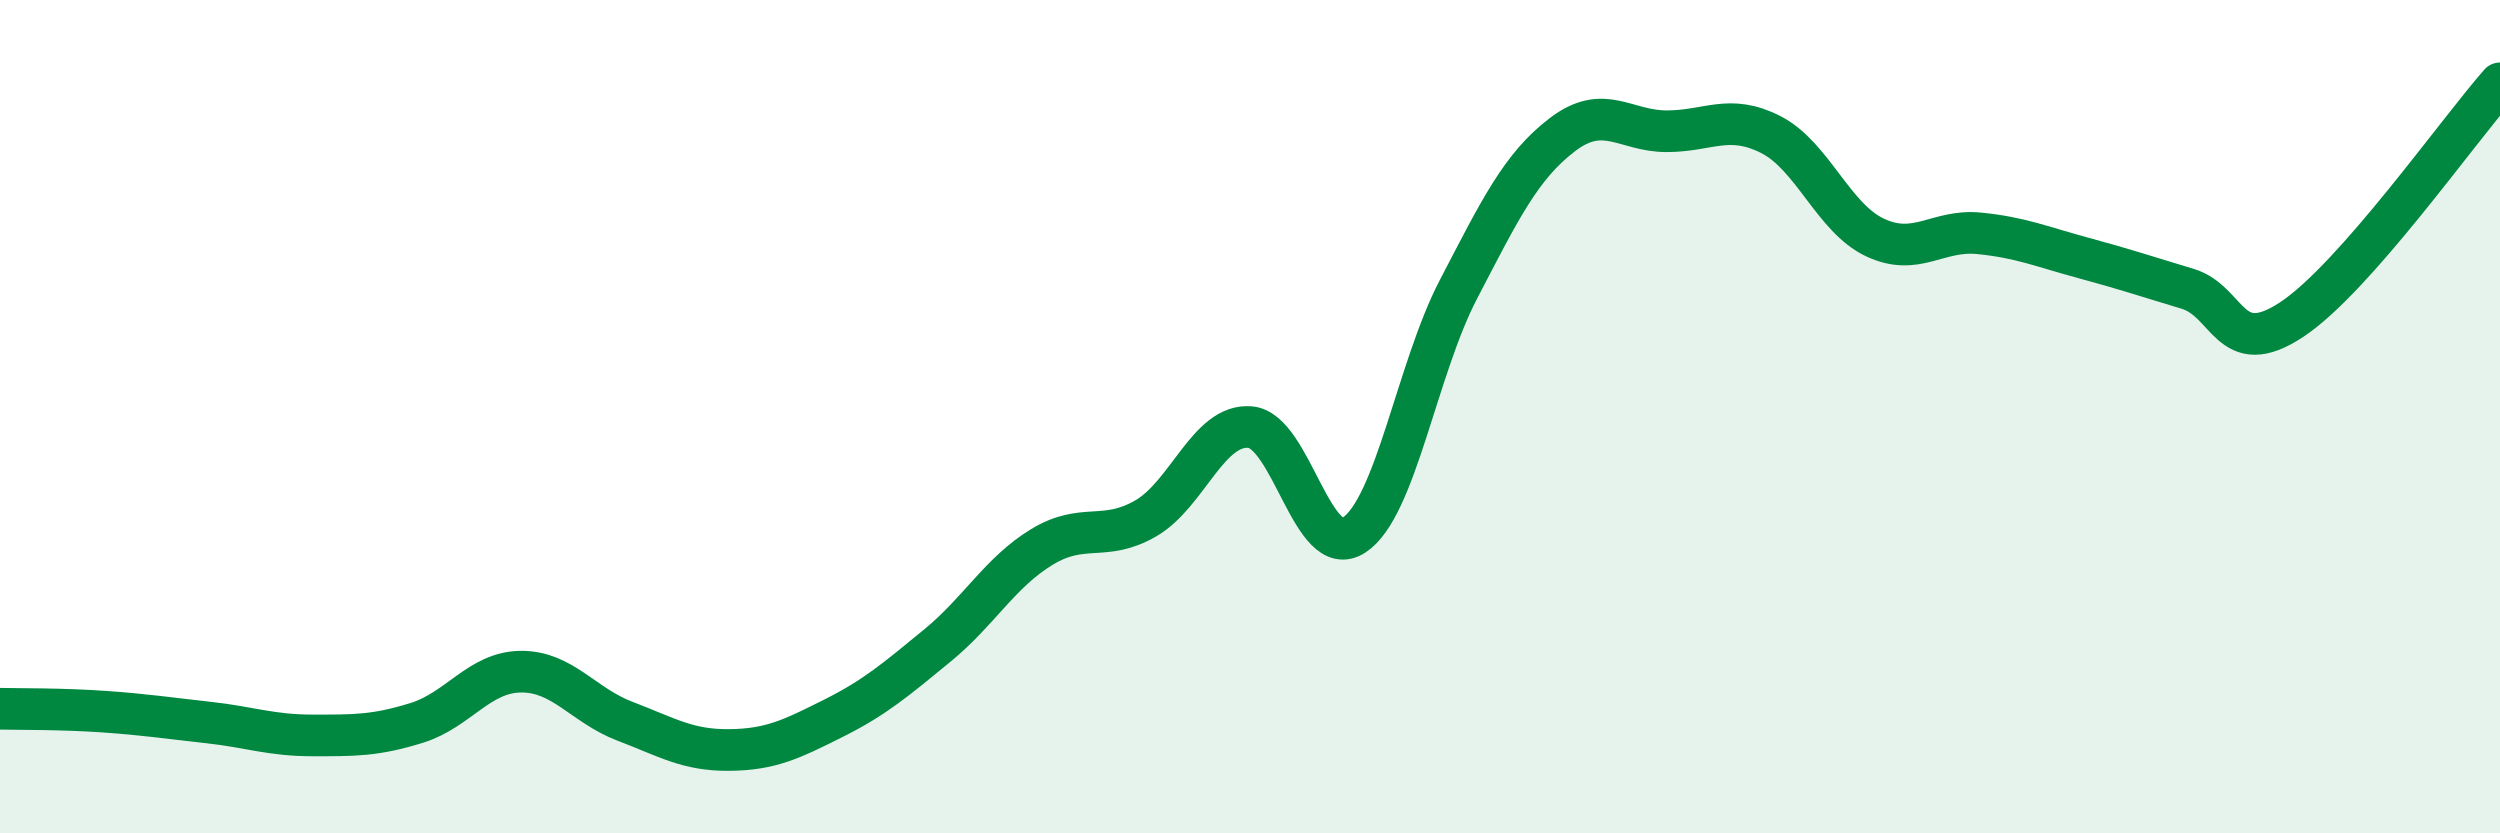 
    <svg width="60" height="20" viewBox="0 0 60 20" xmlns="http://www.w3.org/2000/svg">
      <path
        d="M 0,17.01 C 0.5,17.02 1.5,17.01 2.5,17.08 C 3.5,17.15 4,17.23 5,17.34 C 6,17.45 6.5,17.65 7.5,17.65 C 8.5,17.65 9,17.66 10,17.35 C 11,17.04 11.5,16.13 12.5,16.12 C 13.5,16.11 14,16.93 15,17.31 C 16,17.69 16.5,18.01 17.5,18 C 18.5,17.99 19,17.74 20,17.24 C 21,16.74 21.5,16.31 22.5,15.49 C 23.5,14.67 24,13.74 25,13.13 C 26,12.52 26.5,13.02 27.5,12.44 C 28.5,11.86 29,10.17 30,10.25 C 31,10.33 31.5,13.5 32.5,12.84 C 33.5,12.18 34,8.87 35,6.95 C 36,5.03 36.5,3.99 37.5,3.23 C 38.5,2.47 39,3.15 40,3.15 C 41,3.15 41.5,2.72 42.5,3.23 C 43.5,3.74 44,5.23 45,5.7 C 46,6.17 46.5,5.5 47.5,5.6 C 48.5,5.7 49,5.92 50,6.19 C 51,6.46 51.5,6.63 52.5,6.93 C 53.5,7.23 53.5,8.66 55,7.67 C 56.5,6.68 59,3.13 60,2L60 20L0 20Z"
        fill="#008740"
        opacity="0.1"
        stroke-linecap="round"
        stroke-linejoin="round"
      />
      <path
        d="M 0,17.01 C 0.5,17.02 1.5,17.01 2.5,17.08 C 3.5,17.15 4,17.23 5,17.34 C 6,17.45 6.5,17.65 7.5,17.65 C 8.5,17.65 9,17.66 10,17.35 C 11,17.04 11.5,16.13 12.5,16.12 C 13.5,16.11 14,16.93 15,17.31 C 16,17.69 16.5,18.01 17.5,18 C 18.5,17.99 19,17.74 20,17.24 C 21,16.74 21.5,16.31 22.5,15.49 C 23.5,14.67 24,13.74 25,13.13 C 26,12.52 26.5,13.02 27.5,12.44 C 28.5,11.86 29,10.17 30,10.25 C 31,10.33 31.5,13.5 32.5,12.84 C 33.5,12.18 34,8.87 35,6.95 C 36,5.03 36.5,3.99 37.5,3.23 C 38.5,2.47 39,3.15 40,3.15 C 41,3.15 41.5,2.72 42.5,3.23 C 43.5,3.74 44,5.23 45,5.7 C 46,6.17 46.5,5.5 47.5,5.6 C 48.5,5.7 49,5.92 50,6.19 C 51,6.46 51.5,6.63 52.5,6.93 C 53.5,7.23 53.5,8.66 55,7.67 C 56.5,6.68 59,3.13 60,2"
        stroke="#008740"
        stroke-width="1"
        fill="none"
        stroke-linecap="round"
        stroke-linejoin="round"
      />
    </svg>
  